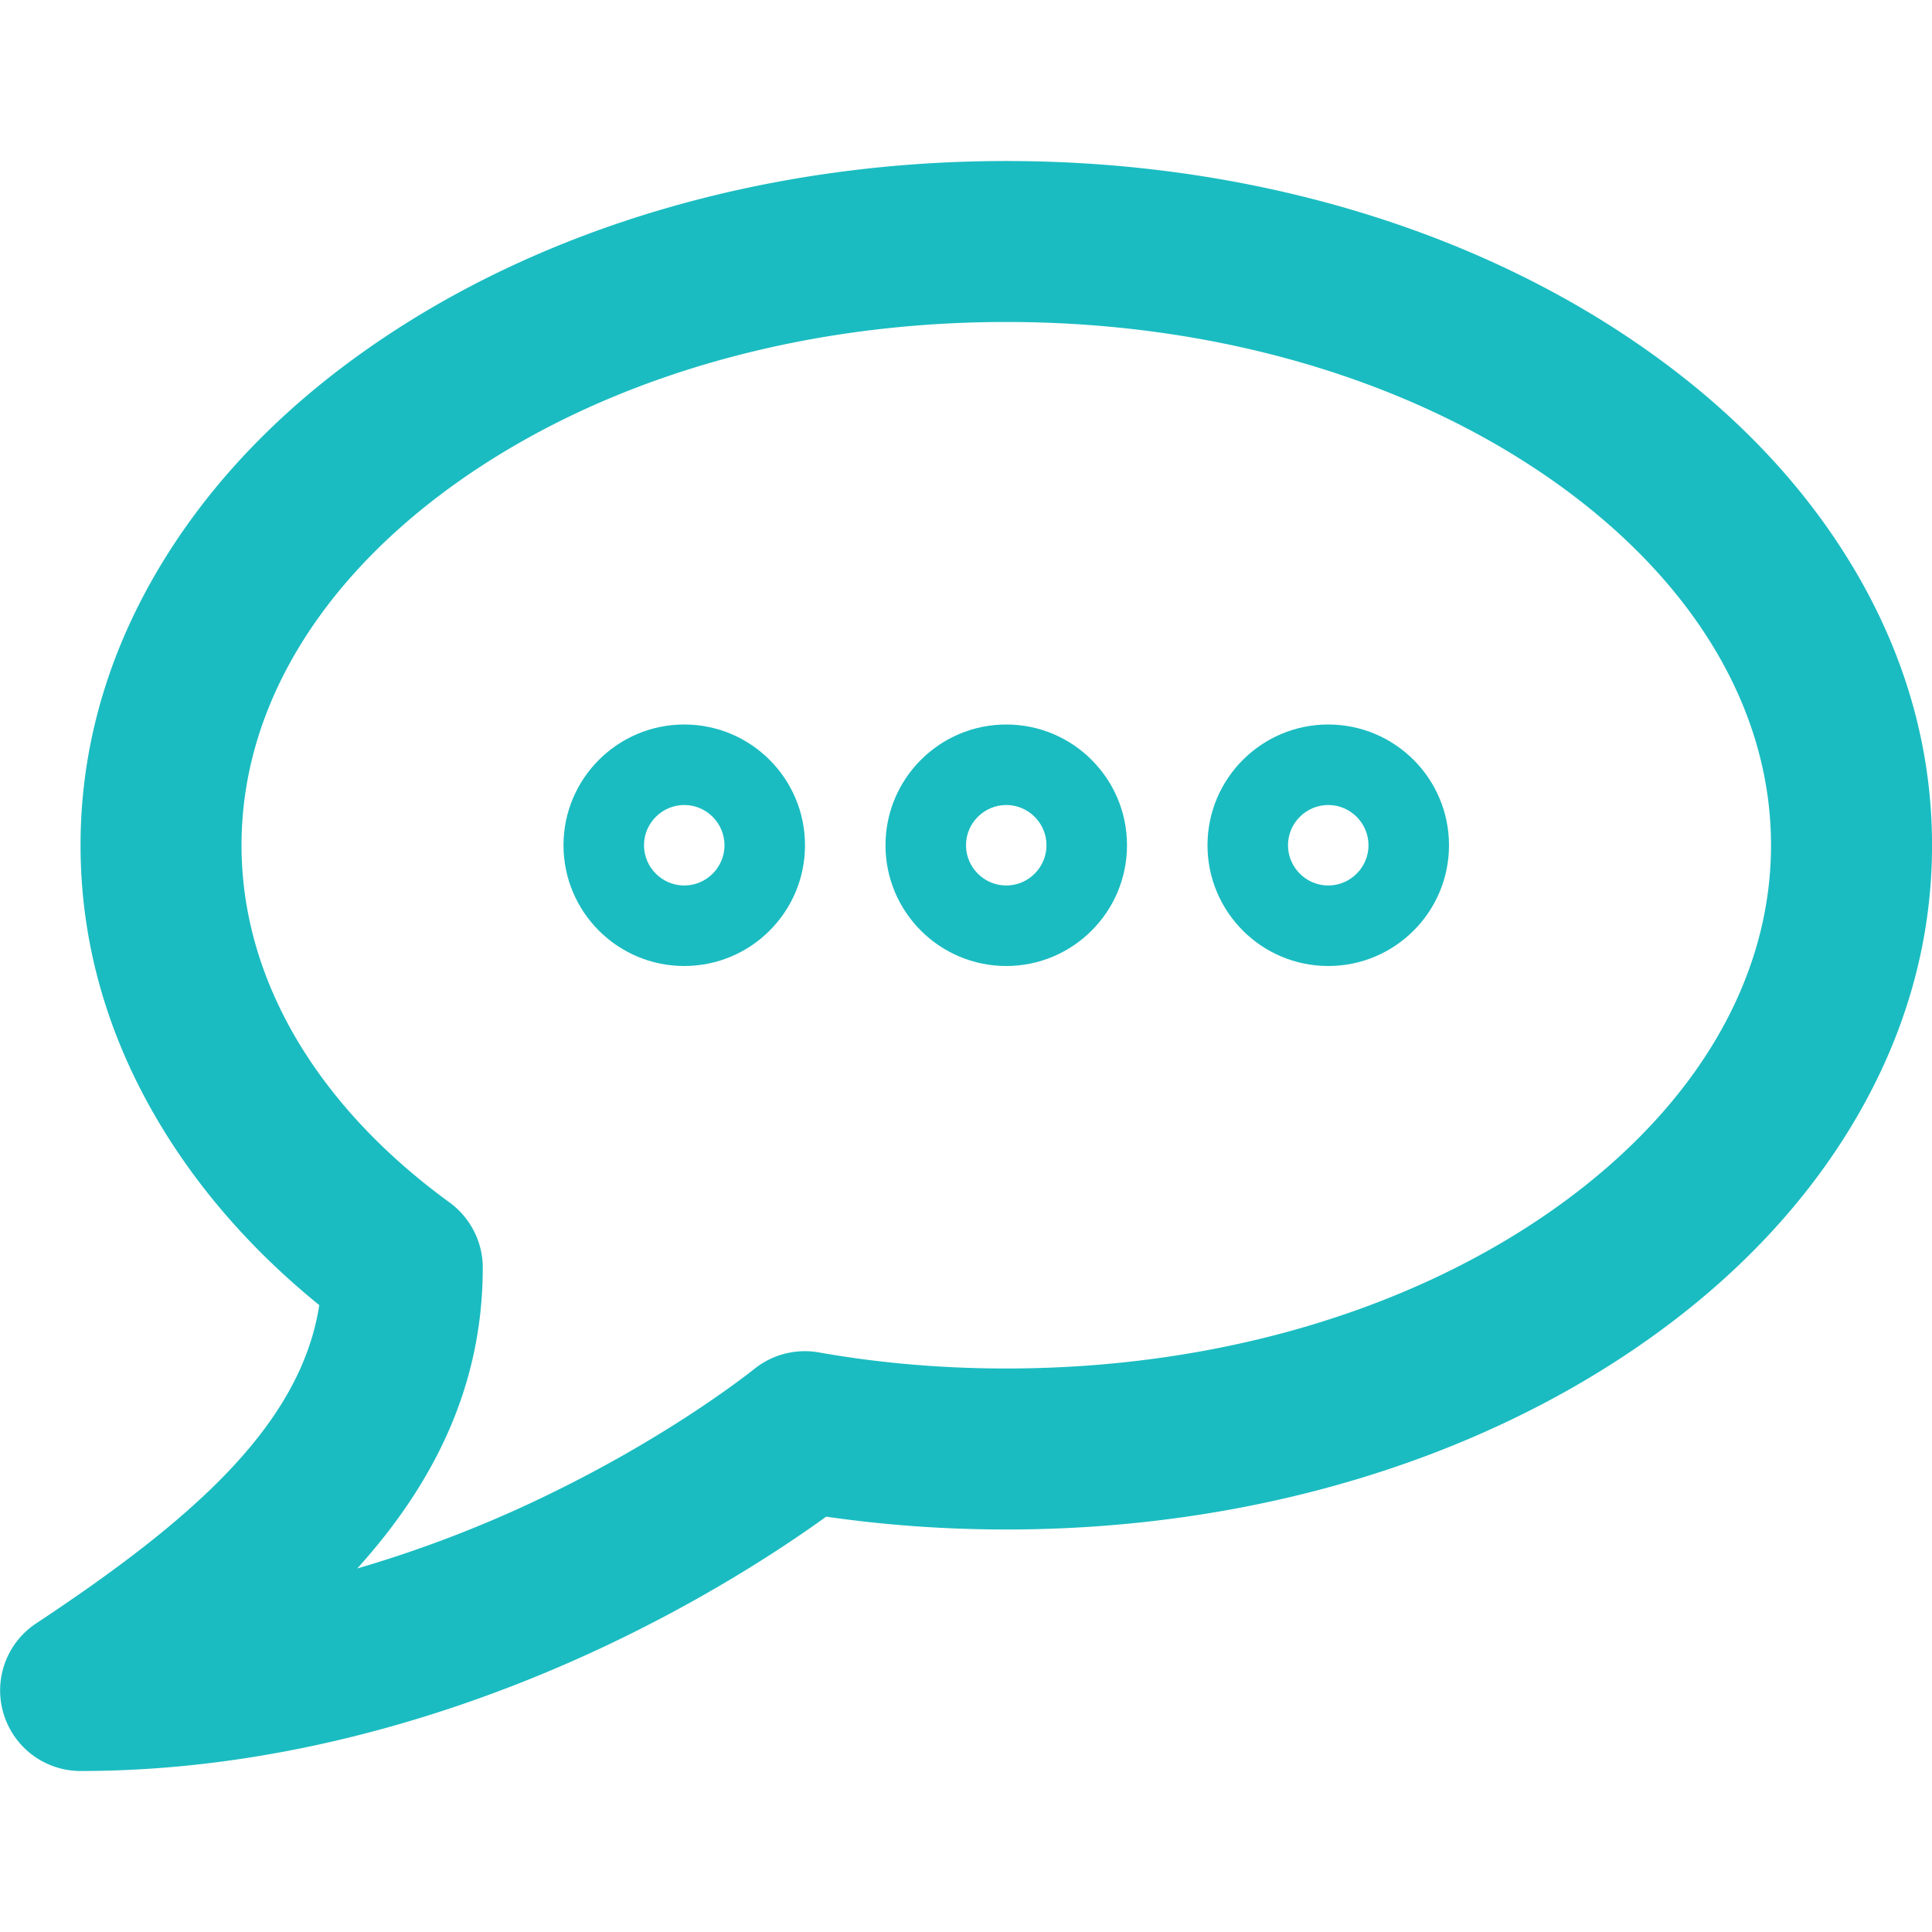 <svg xmlns="http://www.w3.org/2000/svg" width="90" height="90"><path fill="#1abcc1" d="M86.379 26.52c-2.25-3.797-5.438-7.195-9.48-10.078-8.074-5.766-18.727-8.941-30.023-8.941s-21.949 3.176-30.023 8.941c-4.043 2.883-7.23 6.281-9.48 10.078-2.402 4.055-3.621 8.379-3.621 12.855 0 4.418 1.184 8.695 3.527 12.703 1.875 3.211 4.418 6.141 7.594 8.719-.867 5.59-5.93 10.02-13.184 14.824a3.741 3.741 0 0 0-1.523 4.207A3.745 3.745 0 0 0 3.752 82.5c10.57 0 19.805-3.492 25.688-6.422 4.219-2.098 7.359-4.207 9.047-5.426 2.754.398 5.566.598 8.391.598 11.297 0 21.949-3.176 30.023-8.941 4.043-2.883 7.23-6.281 9.48-10.078 2.402-4.055 3.621-8.379 3.621-12.855s-1.219-8.801-3.621-12.855zm-13.84 29.695c-6.809 4.863-15.926 7.535-25.664 7.535-2.953 0-5.895-.246-8.73-.75a3.76 3.76 0 0 0-3.023.785c-.035.023-3.551 2.871-9.211 5.66a56.602 56.602 0 0 1-9.27 3.621c3.516-3.891 5.848-8.426 5.848-14.016 0-1.195-.574-2.32-1.547-3.035-6.246-4.547-9.691-10.465-9.691-16.641 0-6.27 3.539-12.246 9.961-16.84 6.809-4.863 15.926-7.535 25.664-7.535s18.855 2.672 25.664 7.535c6.422 4.594 9.961 10.57 9.961 16.84s-3.539 12.246-9.961 16.84z"/><path fill="#1abcc1" d="M46.875 33.75c-3.105 0-5.625 2.52-5.625 5.625S43.77 45 46.875 45s5.625-2.52 5.625-5.625-2.52-5.625-5.625-5.625zm0 7.5c-1.031 0-1.875-.844-1.875-1.875s.844-1.875 1.875-1.875 1.875.844 1.875 1.875-.844 1.875-1.875 1.875zM31.875 33.75c-3.105 0-5.625 2.52-5.625 5.625S28.77 45 31.875 45s5.625-2.52 5.625-5.625-2.52-5.625-5.625-5.625zm0 7.5c-1.031 0-1.875-.844-1.875-1.875s.844-1.875 1.875-1.875 1.875.844 1.875 1.875-.844 1.875-1.875 1.875zM61.875 33.75c-3.105 0-5.625 2.52-5.625 5.625S58.77 45 61.875 45s5.625-2.52 5.625-5.625-2.52-5.625-5.625-5.625zm0 7.5c-1.031 0-1.875-.844-1.875-1.875s.844-1.875 1.875-1.875 1.875.844 1.875 1.875-.844 1.875-1.875 1.875z"/></svg>
